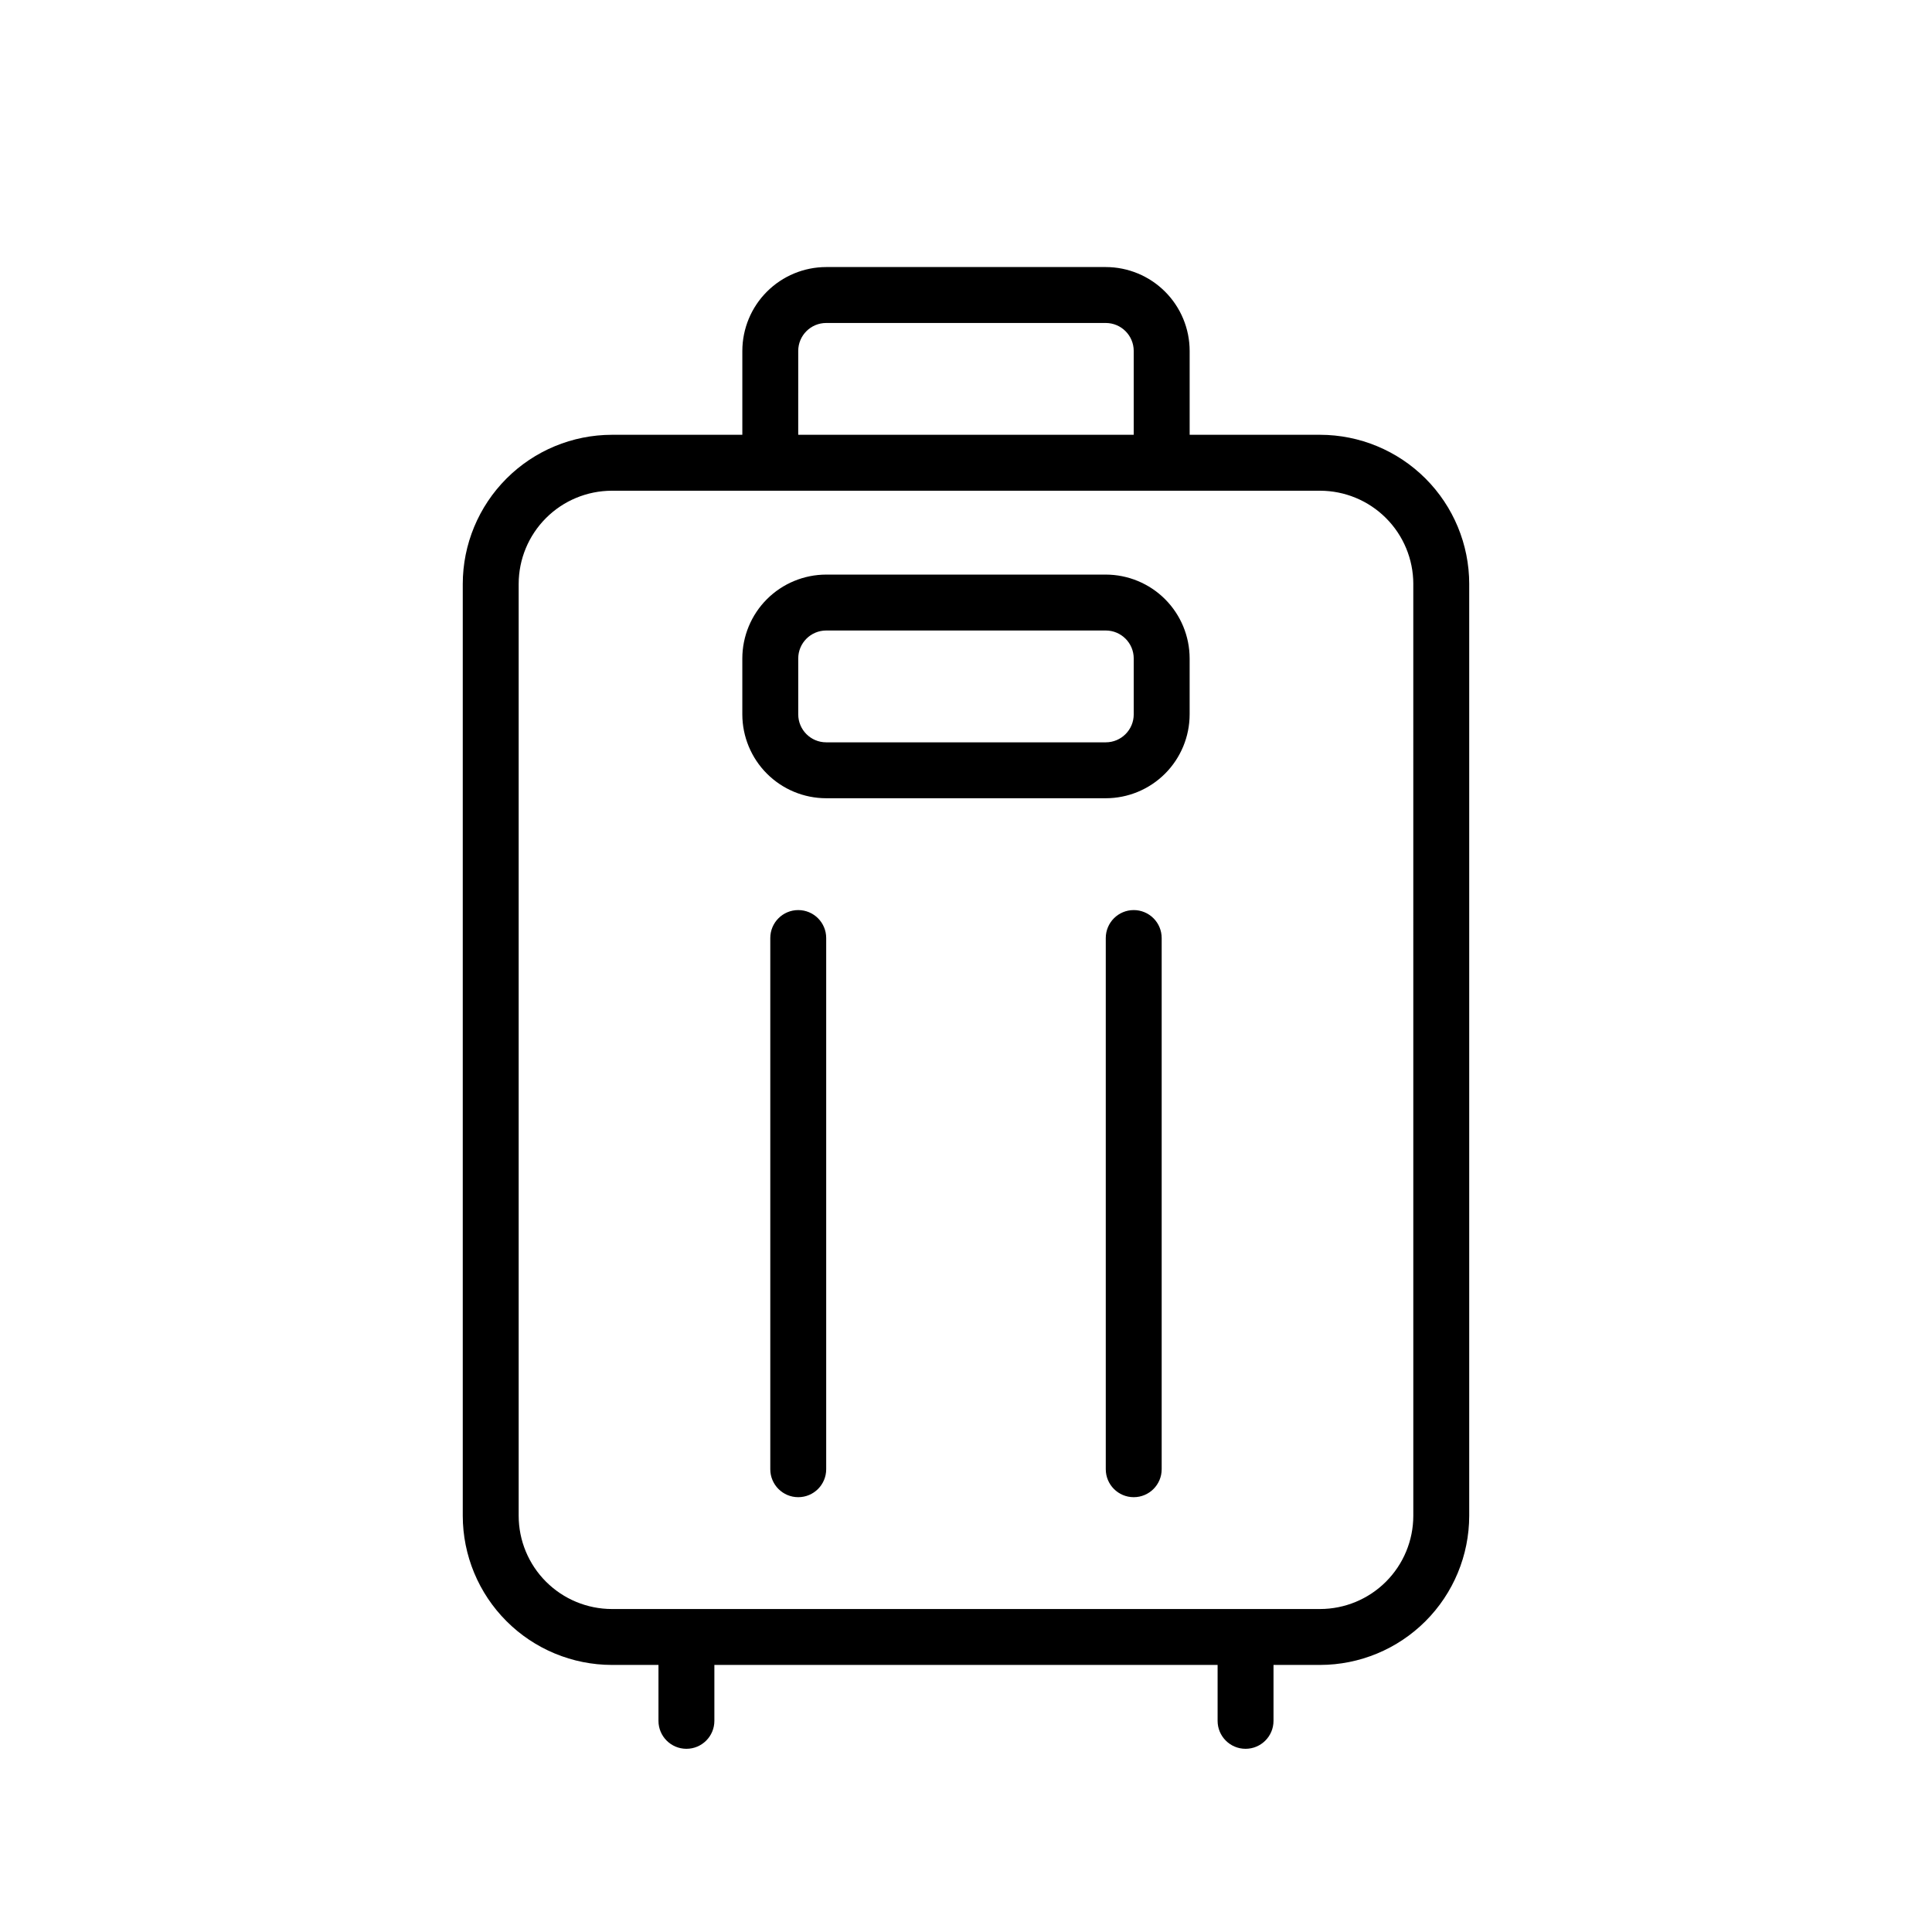 <?xml version="1.0" encoding="UTF-8"?>
<!-- Uploaded to: SVG Repo, www.svgrepo.com, Generator: SVG Repo Mixer Tools -->
<svg fill="#000000" width="800px" height="800px" version="1.1" viewBox="144 144 512 512" xmlns="http://www.w3.org/2000/svg">
 <path d="m362.95 392.59v140.77c0 4.094-3.316 7.41-7.41 7.41-4.09 0-7.406-3.316-7.406-7.41v-140.77c0-4.094 3.316-7.41 7.406-7.41 4.094 0 7.41 3.316 7.41 7.41zm81.5-7.41c-4.094 0-7.41 3.316-7.41 7.41v140.77c0 4.094 3.316 7.41 7.41 7.41 4.09 0 7.406-3.316 7.406-7.41v-140.77c0-1.965-0.777-3.852-2.168-5.238-1.391-1.391-3.273-2.172-5.238-2.172zm88.906-86.43v246.95c-0.012 10.48-4.18 20.523-11.59 27.934-7.41 7.41-17.457 11.578-27.938 11.59h-12.336v14.816c0 4.094-3.316 7.41-7.406 7.41-4.094 0-7.41-3.316-7.41-7.41v-14.816h-133.36v14.816c0 4.094-3.316 7.41-7.406 7.41-4.094 0-7.41-3.316-7.41-7.41v-14.816h-12.336c-10.48-0.012-20.527-4.18-27.934-11.59-7.41-7.41-11.582-17.453-11.594-27.934v-246.95c0.012-10.477 4.184-20.523 11.594-27.934 7.406-7.41 17.453-11.578 27.934-11.59h34.562v-22.227c0.008-5.891 2.352-11.543 6.516-15.707 4.168-4.168 9.82-6.512 15.711-6.519h74.09c5.894 0.008 11.543 2.352 15.711 6.519 4.164 4.164 6.512 9.816 6.516 15.707v22.227h34.562c10.48 0.012 20.527 4.18 27.938 11.59 7.41 7.41 11.578 17.457 11.59 27.934zm-177.82-39.523h88.91v-22.227c-0.004-4.09-3.32-7.402-7.41-7.406h-74.09c-4.09 0.004-7.406 3.316-7.41 7.406zm163 39.523h0.004c-0.008-6.551-2.613-12.828-7.246-17.461-4.633-4.633-10.914-7.234-17.465-7.242h-187.67c-6.551 0.008-12.832 2.609-17.465 7.242-4.629 4.633-7.238 10.91-7.242 17.461v246.95c0.004 6.551 2.613 12.832 7.242 17.461 4.633 4.633 10.914 7.238 17.465 7.246h187.67c6.551-0.008 12.832-2.613 17.465-7.246 4.633-4.629 7.238-10.91 7.246-17.461zm-59.27 19.75v14.816c-0.004 5.894-2.352 11.543-6.516 15.711-4.168 4.168-9.816 6.512-15.711 6.516h-74.09c-5.891-0.004-11.543-2.348-15.711-6.516-4.164-4.168-6.508-9.816-6.516-15.711v-14.816c0.008-5.894 2.352-11.543 6.516-15.711 4.168-4.164 9.82-6.508 15.711-6.516h74.09c5.894 0.008 11.543 2.352 15.711 6.516 4.164 4.168 6.512 9.816 6.516 15.711zm-14.816 0c-0.004-4.09-3.32-7.406-7.41-7.41h-74.09c-4.09 0.004-7.406 3.32-7.41 7.41v14.816c0.004 4.09 3.32 7.406 7.41 7.41h74.09c4.09-0.004 7.406-3.32 7.41-7.41z"/>
</svg>